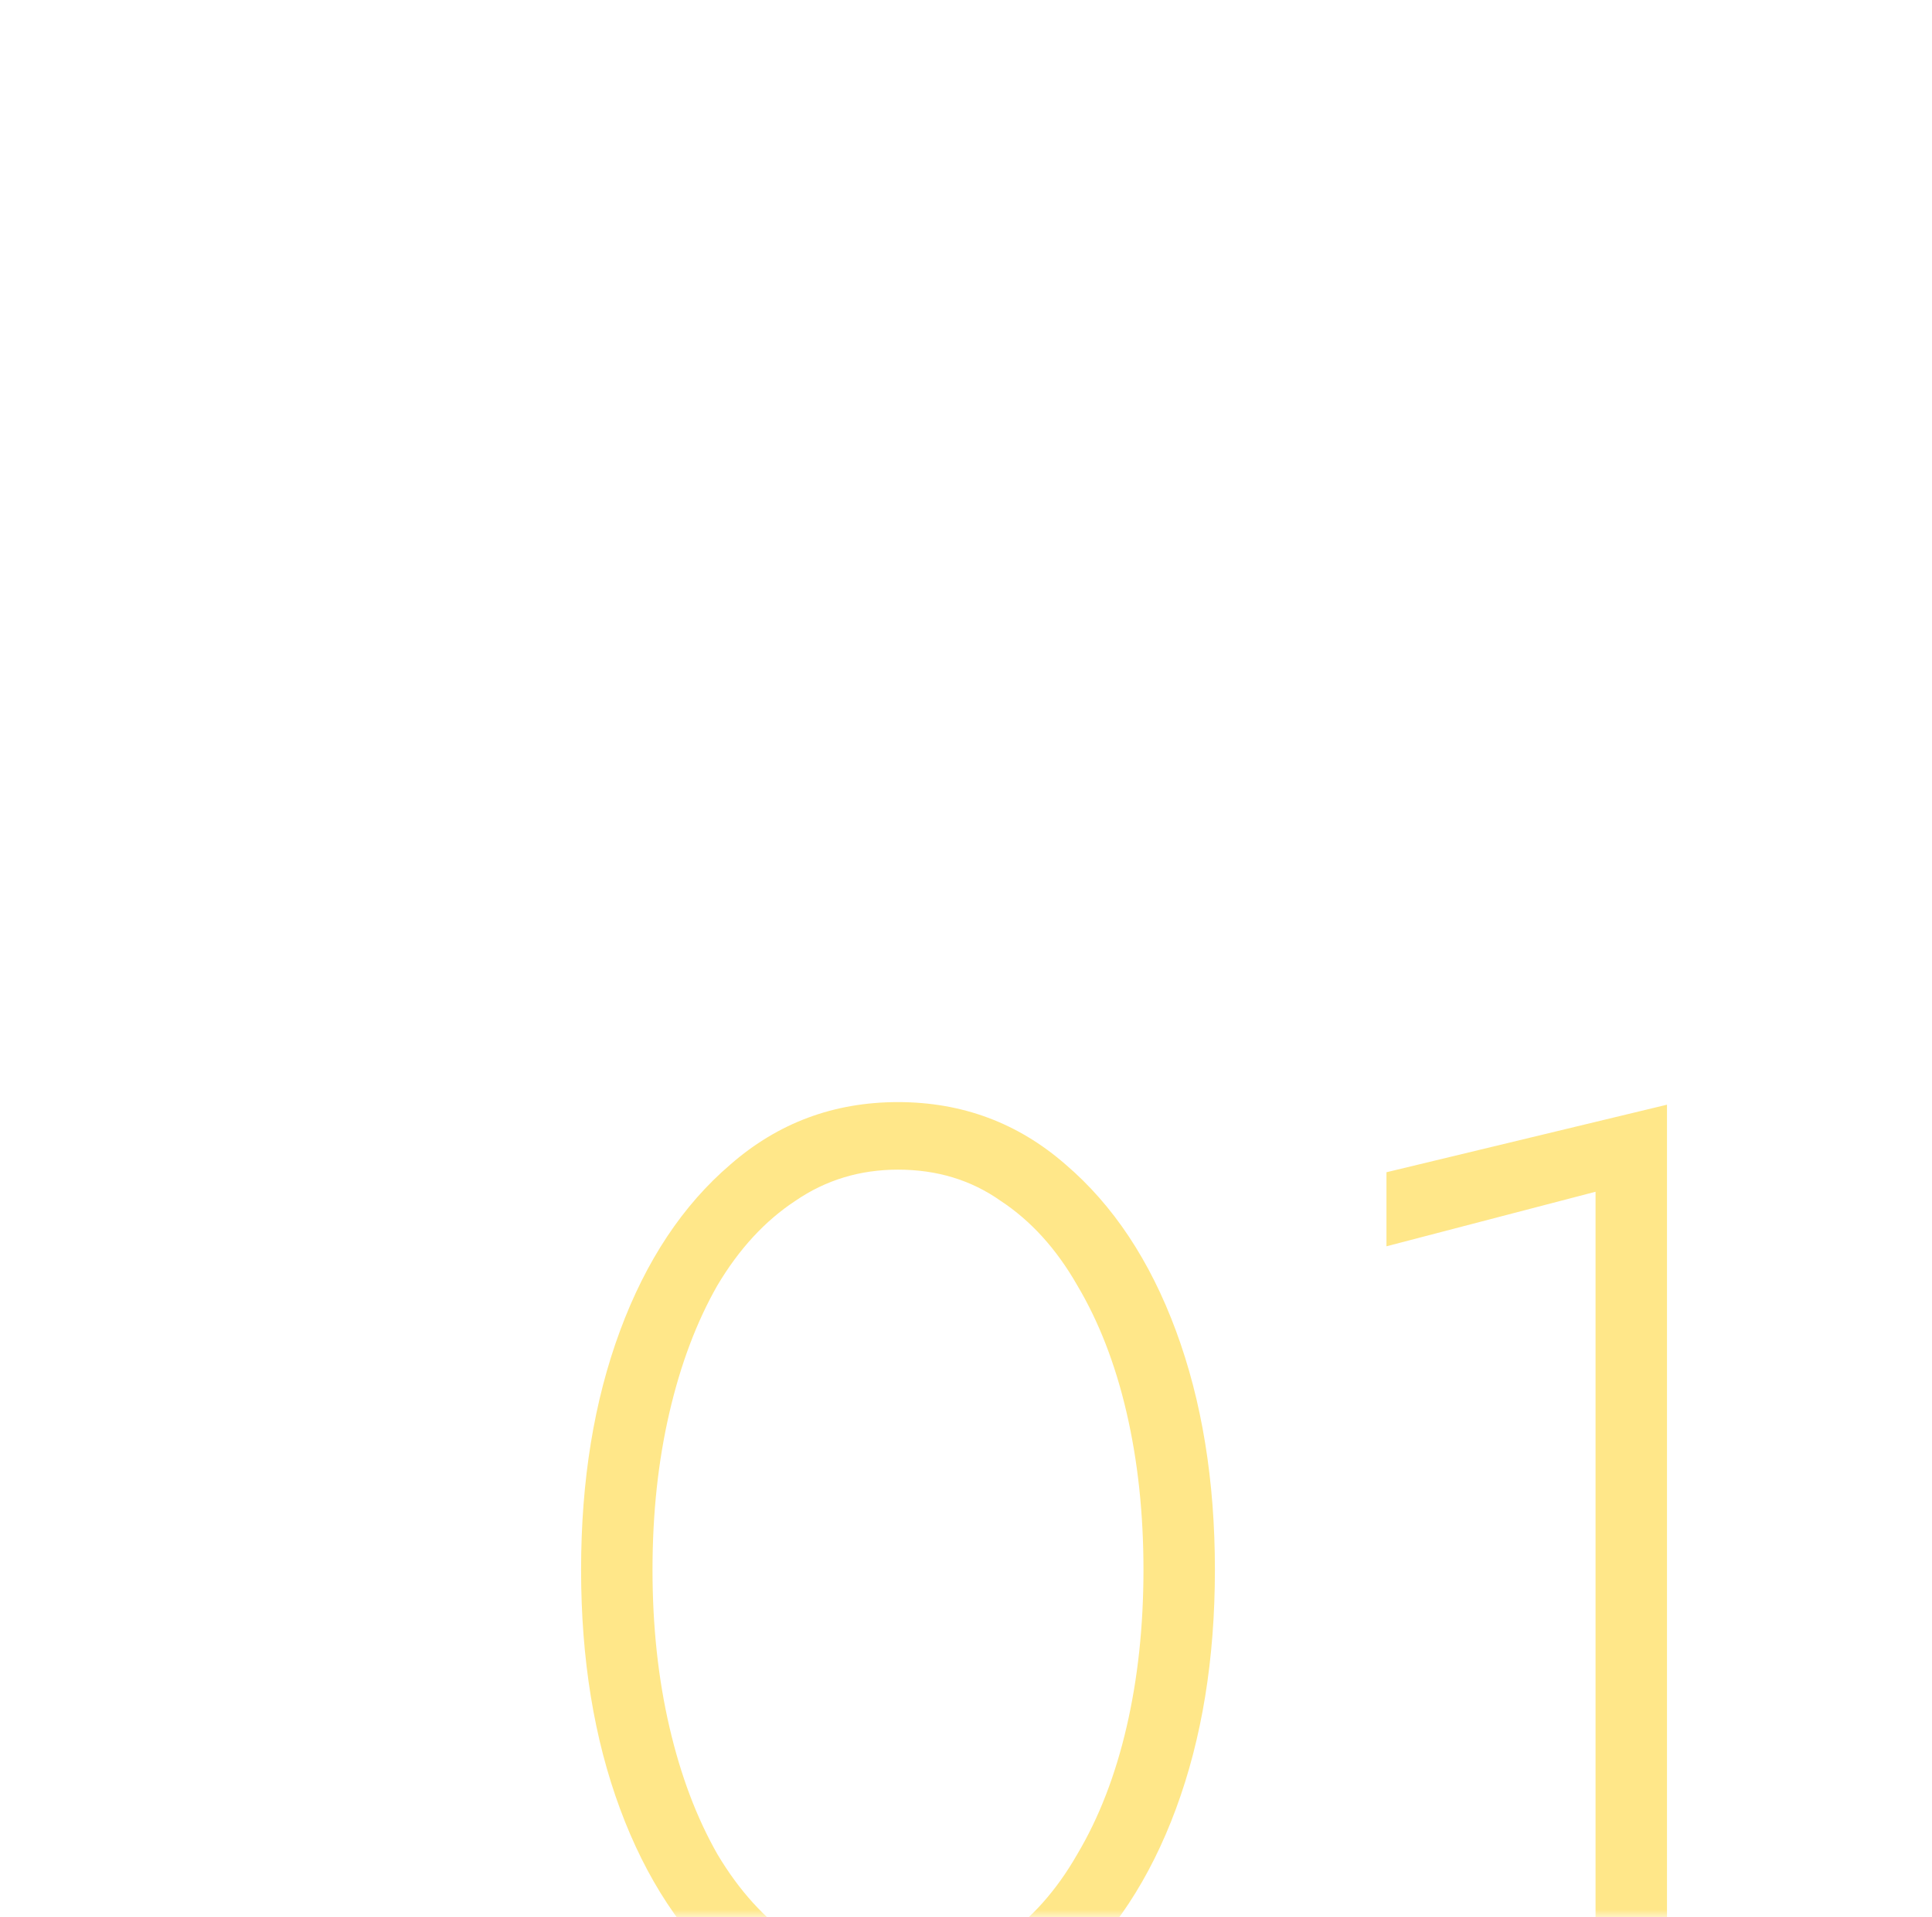 <?xml version="1.0" encoding="UTF-8"?> <svg xmlns="http://www.w3.org/2000/svg" width="126" height="125" viewBox="0 0 126 125" fill="none"><mask id="mask0_123_4" style="mask-type:alpha" maskUnits="userSpaceOnUse" x="0" y="0" width="126" height="125"><rect x="0.5" y="0.5" width="125" height="124" rx="9.5" fill="#1C1C1C" stroke="#FFE789"></rect></mask><g mask="url(#mask0_123_4)"><path d="M42.555 102.353C42.555 106.024 42.922 109.44 43.657 112.602C44.391 115.765 45.435 118.532 46.791 120.904C48.202 123.275 49.897 125.139 51.873 126.494C53.849 127.793 56.08 128.442 58.565 128.442C61.106 128.442 63.337 127.793 65.257 126.494C67.233 125.139 68.899 123.275 70.254 120.904C71.666 118.532 72.739 115.765 73.473 112.602C74.207 109.44 74.574 106.024 74.574 102.353C74.574 98.682 74.207 95.266 73.473 92.103C72.739 88.941 71.666 86.174 70.254 83.802C68.899 81.431 67.233 79.595 65.257 78.296C63.337 76.941 61.106 76.263 58.565 76.263C56.08 76.263 53.849 76.941 51.873 78.296C49.897 79.595 48.202 81.431 46.791 83.802C45.435 86.174 44.391 88.941 43.657 92.103C42.922 95.266 42.555 98.682 42.555 102.353ZM37.897 102.353C37.897 96.537 38.743 91.341 40.438 86.767C42.132 82.193 44.532 78.579 47.638 75.925C50.743 73.214 54.386 71.859 58.565 71.859C62.743 71.859 66.386 73.214 69.492 75.925C72.598 78.579 74.998 82.193 76.692 86.767C78.386 91.341 79.233 96.537 79.233 102.353C79.233 108.169 78.386 113.365 76.692 117.939C74.998 122.513 72.598 126.155 69.492 128.866C66.386 131.52 62.743 132.847 58.565 132.847C54.386 132.847 50.743 131.52 47.638 128.866C44.532 126.155 42.132 122.513 40.438 117.939C38.743 113.365 37.897 108.169 37.897 102.353ZM90.421 81.261V76.433L108.717 72.028V132H104.058V77.704L90.421 81.261Z" fill="#FFE789"></path></g></svg> 